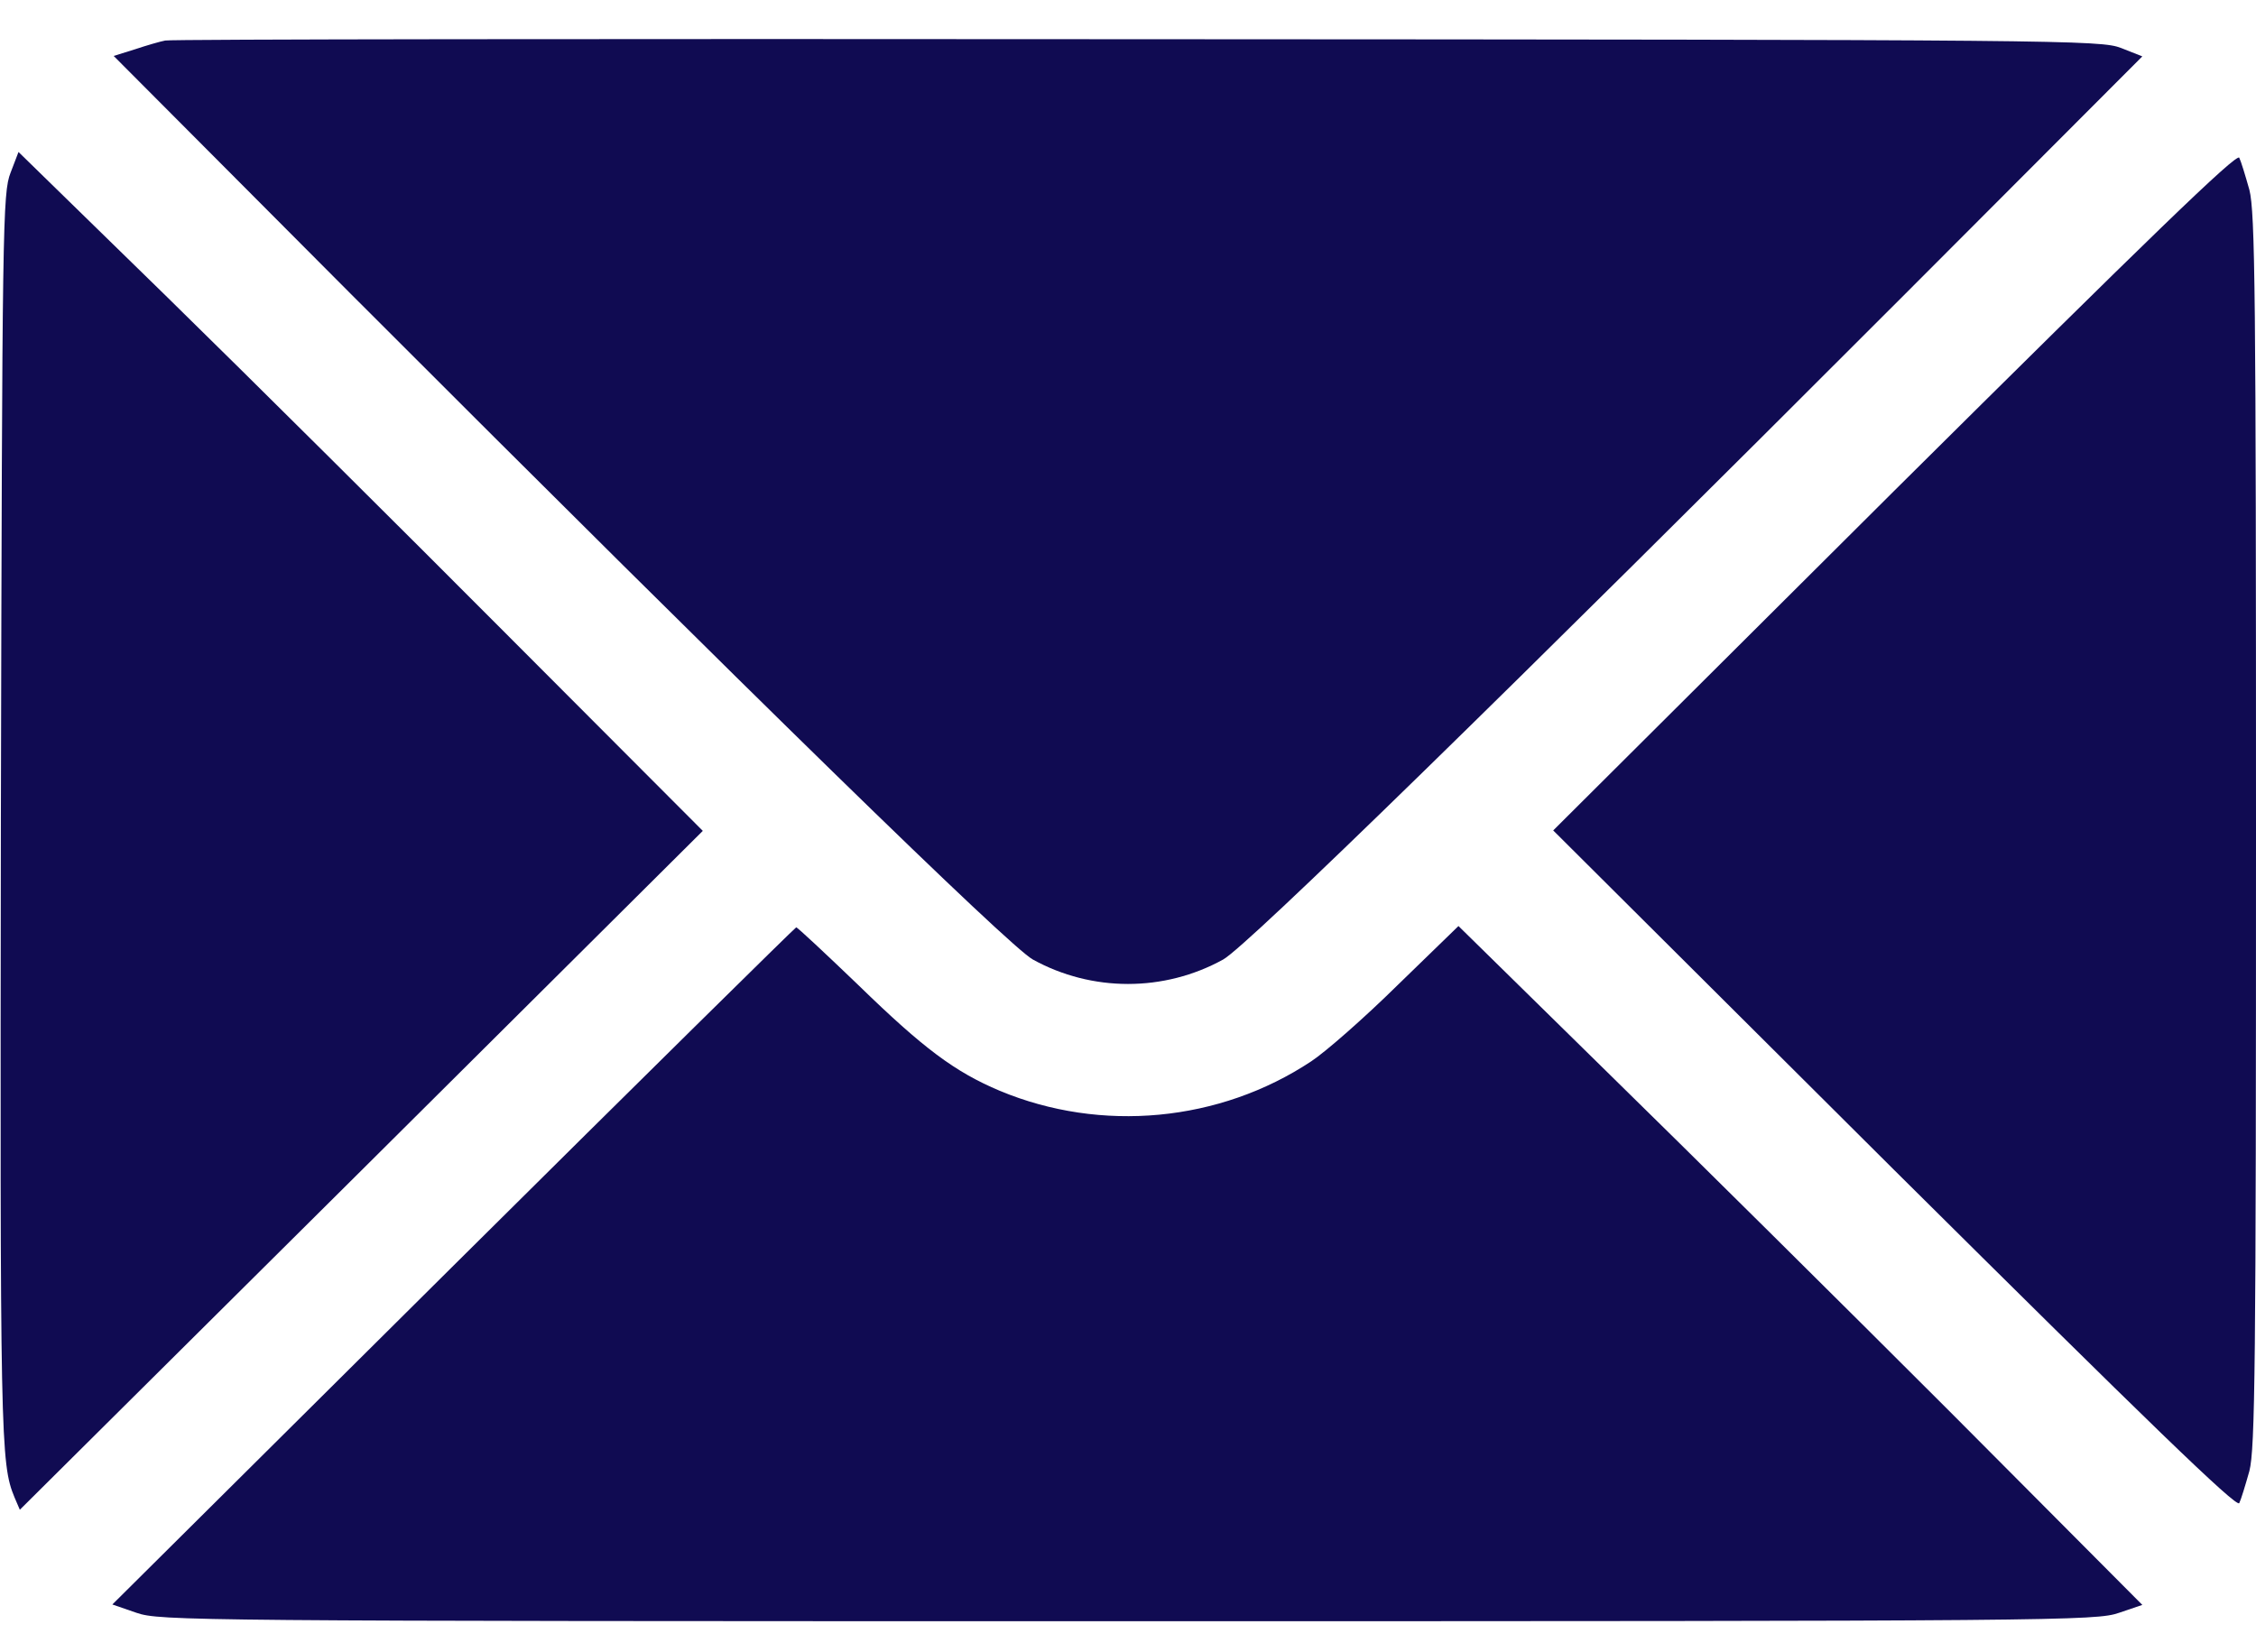 <?xml version="1.0" encoding="utf-8"?>
<!-- Generator: Adobe Illustrator 16.0.0, SVG Export Plug-In . SVG Version: 6.00 Build 0)  -->
<!DOCTYPE svg PUBLIC "-//W3C//DTD SVG 1.1//EN" "http://www.w3.org/Graphics/SVG/1.1/DTD/svg11.dtd">
<svg version="1.1" id="Layer_1" xmlns="http://www.w3.org/2000/svg" xmlns:xlink="http://www.w3.org/1999/xlink" x="0px" y="0px"
	 width="512px" height="375px" viewBox="0 67.5 512 375" enable-background="new 0 67.5 512 375" xml:space="preserve">
<g transform="translate(0,512) scale(0.1,-0.1)">
	<path fill="#100B52" d="M375,4352.998c-11.001-1.997-42.002-10.996-68.999-20l-48.003-15l538.003-540
		C1703.999,2868.999,2290,2297.001,2343.999,2267.001c133.999-74.004,298.003-74.004,431.997,0
		c54.004,30,640,601.997,1548.008,1510.996l537.998,539.004L4814.003,4336c-47.002,17.998-120,18.999-2234.004,20
		C1377.998,4357.001,386.001,4356,375,4352.998z"/>
	<path fill="#100B52" d="M23.999,4052.998C6.001,4007.001,5,3940,2.002,2590C0,1175.996,1.001,1122.998,32.998,1045.996L45,1017.998
		l775,770l775,771.001L1155,3000C912.998,3242.998,563.999,3590,378.999,3771L42.002,4100L23.999,4052.998z"/>
	<path fill="#100B52" d="M4299.003,3331L3525,2560l774.004-770.996c575.996-572.002,776.992-767.002,782.998-756.006
		c3.994,7.998,13.994,41.006,22.998,72.998c12.998,51.006,15,238.008,15,1454.004c0,1216.001-2.002,1402.998-15,1453.999
		c-9.004,32.002-19.004,65-22.998,73.003C5075.996,4097.998,4875,3902.998,4299.003,3331z"/>
	<path fill="#100B52" d="M1028.999,1572.002L255,802.998l55-18.994C362.998,765.996,426.001,765,2560,765
		c2119.004,0,2197.002,0.996,2249.004,19.004l52.998,17.998l-437.998,440c-242.002,242.002-591.006,587.998-777.002,770
		L3310,2342.998l-137.998-133.994c-75-74.004-164.004-152.002-196.006-173.008c-207.998-137.998-476.997-162.998-706.997-66.992
		c-101.997,42.998-172.998,95.996-320,238.994C1873.999,2280,1810,2340,1807.002,2340
		C1805,2340,1453.999,1994.004,1028.999,1572.002z"/>
</g>
</svg>
